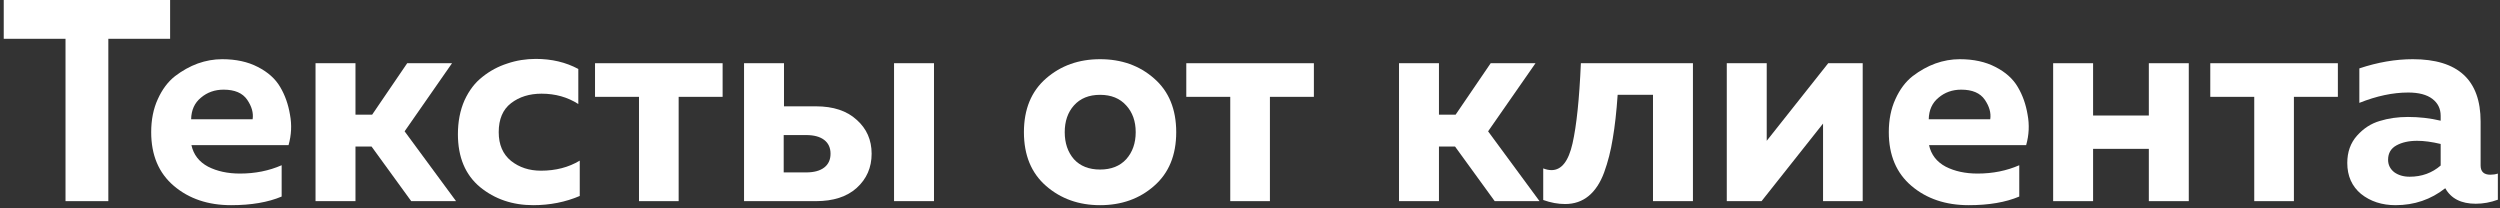<?xml version="1.0" encoding="UTF-8"?> <svg xmlns="http://www.w3.org/2000/svg" width="348" height="29" viewBox="0 0 348 29" fill="none"><rect x="0" y="0" width="348" height="29" fill="#333333" stroke="none"/><path d="M0.52 0H23.68V5.4H15.08V28H9.12V5.4H0.52V0Z" fill="white"></path><path d="M21.046 18.4C21.046 16.667 21.352 15.133 21.966 13.8C22.579 12.44 23.379 11.373 24.366 10.6C25.379 9.827 26.432 9.24 27.526 8.84C28.646 8.44 29.779 8.24 30.926 8.24C32.846 8.24 34.499 8.6 35.886 9.32C37.299 10.04 38.339 10.973 39.006 12.12C39.672 13.24 40.126 14.52 40.366 15.96C40.632 17.373 40.566 18.787 40.166 20.2H26.646C26.939 21.533 27.712 22.533 28.966 23.2C30.219 23.84 31.699 24.16 33.406 24.16C35.512 24.16 37.446 23.773 39.206 23V27.36C37.312 28.16 34.966 28.56 32.166 28.56C28.966 28.56 26.312 27.667 24.206 25.88C22.099 24.093 21.046 21.6 21.046 18.4ZM35.166 16.6C35.299 15.72 35.046 14.813 34.406 13.88C33.766 12.947 32.672 12.48 31.126 12.48C29.899 12.48 28.846 12.853 27.966 13.6C27.086 14.32 26.632 15.32 26.606 16.6H35.166Z" fill="white"></path><path d="M49.483 28H43.922V8.8H49.483V15.96H51.803L56.682 8.8H62.922L56.322 18.28L63.483 28H57.242L51.722 20.4H49.483V28Z" fill="white"></path><path d="M63.741 18.68C63.741 16.92 64.048 15.347 64.661 13.96C65.301 12.573 66.141 11.48 67.181 10.68C68.221 9.853 69.368 9.24 70.621 8.84C71.874 8.413 73.194 8.2 74.581 8.2C76.794 8.2 78.768 8.667 80.501 9.6V14.48C79.008 13.52 77.301 13.04 75.381 13.04C73.701 13.04 72.288 13.48 71.141 14.36C69.994 15.24 69.421 16.587 69.421 18.4C69.421 20.133 69.994 21.467 71.141 22.4C72.288 23.307 73.674 23.76 75.301 23.76C77.354 23.76 79.154 23.293 80.701 22.36V27.28C78.701 28.133 76.541 28.56 74.221 28.56C71.341 28.56 68.874 27.72 66.821 26.04C64.768 24.333 63.741 21.88 63.741 18.68Z" fill="white"></path><path d="M94.468 28H88.948V13.48H82.828V8.8H100.588V13.48H94.468V28Z" fill="white"></path><path d="M113.571 28H103.571V8.8H109.131V14.8H113.571C115.998 14.8 117.891 15.427 119.251 16.68C120.638 17.907 121.331 19.48 121.331 21.4C121.331 23.32 120.638 24.907 119.251 26.16C117.891 27.387 115.998 28 113.571 28ZM109.091 18.8V24H112.211C113.304 24 114.144 23.773 114.731 23.32C115.318 22.867 115.611 22.227 115.611 21.4C115.611 20.573 115.318 19.933 114.731 19.48C114.144 19.027 113.304 18.8 112.211 18.8H109.091ZM130.011 28H124.451V8.8H130.011V28Z" fill="white"></path><path d="M145.61 25.88C143.557 24.093 142.53 21.6 142.53 18.4C142.53 15.2 143.557 12.707 145.61 10.92C147.663 9.133 150.17 8.24 153.13 8.24C156.117 8.24 158.623 9.133 160.65 10.92C162.703 12.707 163.73 15.2 163.73 18.4C163.73 21.6 162.703 24.093 160.65 25.88C158.623 27.667 156.117 28.56 153.13 28.56C150.17 28.56 147.663 27.667 145.61 25.88ZM156.77 22.16C157.65 21.173 158.09 19.92 158.09 18.4C158.09 16.88 157.65 15.64 156.77 14.68C155.89 13.693 154.677 13.2 153.13 13.2C151.583 13.2 150.37 13.693 149.49 14.68C148.637 15.64 148.21 16.88 148.21 18.4C148.21 19.92 148.637 21.173 149.49 22.16C150.37 23.12 151.583 23.6 153.13 23.6C154.677 23.6 155.89 23.12 156.77 22.16Z" fill="white"></path><path d="M176.772 28H171.252V13.48H165.132V8.8H182.892V13.48H176.772V28Z" fill="white"></path><path d="M200.303 28H194.743V8.8H200.303V15.96H202.623L207.503 8.8H213.743L207.143 18.28L214.303 28H208.063L202.543 20.4H200.303V28Z" fill="white"></path><path d="M225.177 13.2C225.017 15.547 224.79 17.573 224.497 19.28C224.23 20.96 223.83 22.533 223.297 24C222.764 25.44 222.044 26.533 221.137 27.28C220.23 28.027 219.137 28.4 217.857 28.4C216.87 28.4 215.857 28.213 214.817 27.84V23.44C215.217 23.6 215.604 23.68 215.977 23.68C217.364 23.68 218.337 22.44 218.897 19.96C219.457 17.48 219.844 13.76 220.057 8.8H235.657V28H230.097V13.2H225.177Z" fill="white"></path><path d="M245.208 28H240.368V8.8H245.928V19.6L254.488 8.8H259.288V28H253.768V17.2L245.208 28Z" fill="white"></path><path d="M262.921 18.4C262.921 16.667 263.227 15.133 263.841 13.8C264.454 12.44 265.254 11.373 266.241 10.6C267.254 9.827 268.307 9.24 269.401 8.84C270.521 8.44 271.654 8.24 272.801 8.24C274.721 8.24 276.374 8.6 277.761 9.32C279.174 10.04 280.214 10.973 280.881 12.12C281.547 13.24 282.001 14.52 282.241 15.96C282.507 17.373 282.441 18.787 282.041 20.2H268.521C268.814 21.533 269.587 22.533 270.841 23.2C272.094 23.84 273.574 24.16 275.281 24.16C277.387 24.16 279.321 23.773 281.081 23V27.36C279.187 28.16 276.841 28.56 274.041 28.56C270.841 28.56 268.187 27.667 266.081 25.88C263.974 24.093 262.921 21.6 262.921 18.4ZM277.041 16.6C277.174 15.72 276.921 14.813 276.281 13.88C275.641 12.947 274.547 12.48 273.001 12.48C271.774 12.48 270.721 12.853 269.841 13.6C268.961 14.32 268.507 15.32 268.481 16.6H277.041Z" fill="white"></path><path d="M291.358 28H285.798V8.8H291.358V16.08H299.118V8.8H304.678V28H299.118V20.72H291.358V28Z" fill="white"></path><path d="M319.311 28H313.791V13.48H307.671V8.8H325.431V13.48H319.311V28Z" fill="white"></path><path d="M345.301 23.04C345.301 23.893 345.755 24.32 346.661 24.32C347.035 24.32 347.381 24.267 347.701 24.16V27.8C346.688 28.173 345.661 28.36 344.621 28.36C342.595 28.36 341.181 27.64 340.381 26.2C338.381 27.773 336.075 28.56 333.461 28.56C331.568 28.56 329.968 28.04 328.661 27C327.381 25.933 326.741 24.493 326.741 22.68C326.741 21.16 327.195 19.893 328.101 18.88C329.008 17.867 330.061 17.187 331.261 16.84C332.461 16.467 333.768 16.28 335.181 16.28C336.755 16.28 338.275 16.453 339.741 16.8V16.12C339.741 15.133 339.355 14.347 338.581 13.76C337.808 13.173 336.688 12.88 335.221 12.88C333.088 12.88 330.821 13.36 328.421 14.32V9.52C330.981 8.667 333.461 8.24 335.861 8.24C342.155 8.24 345.301 11.133 345.301 16.92V23.04ZM336.461 19.6C335.315 19.6 334.355 19.813 333.581 20.24C332.808 20.667 332.421 21.333 332.421 22.24C332.421 22.933 332.701 23.507 333.261 23.96C333.848 24.387 334.568 24.6 335.421 24.6C337.101 24.6 338.541 24.08 339.741 23.04V20.04C338.515 19.747 337.421 19.6 336.461 19.6Z" fill="white"></path></svg> 